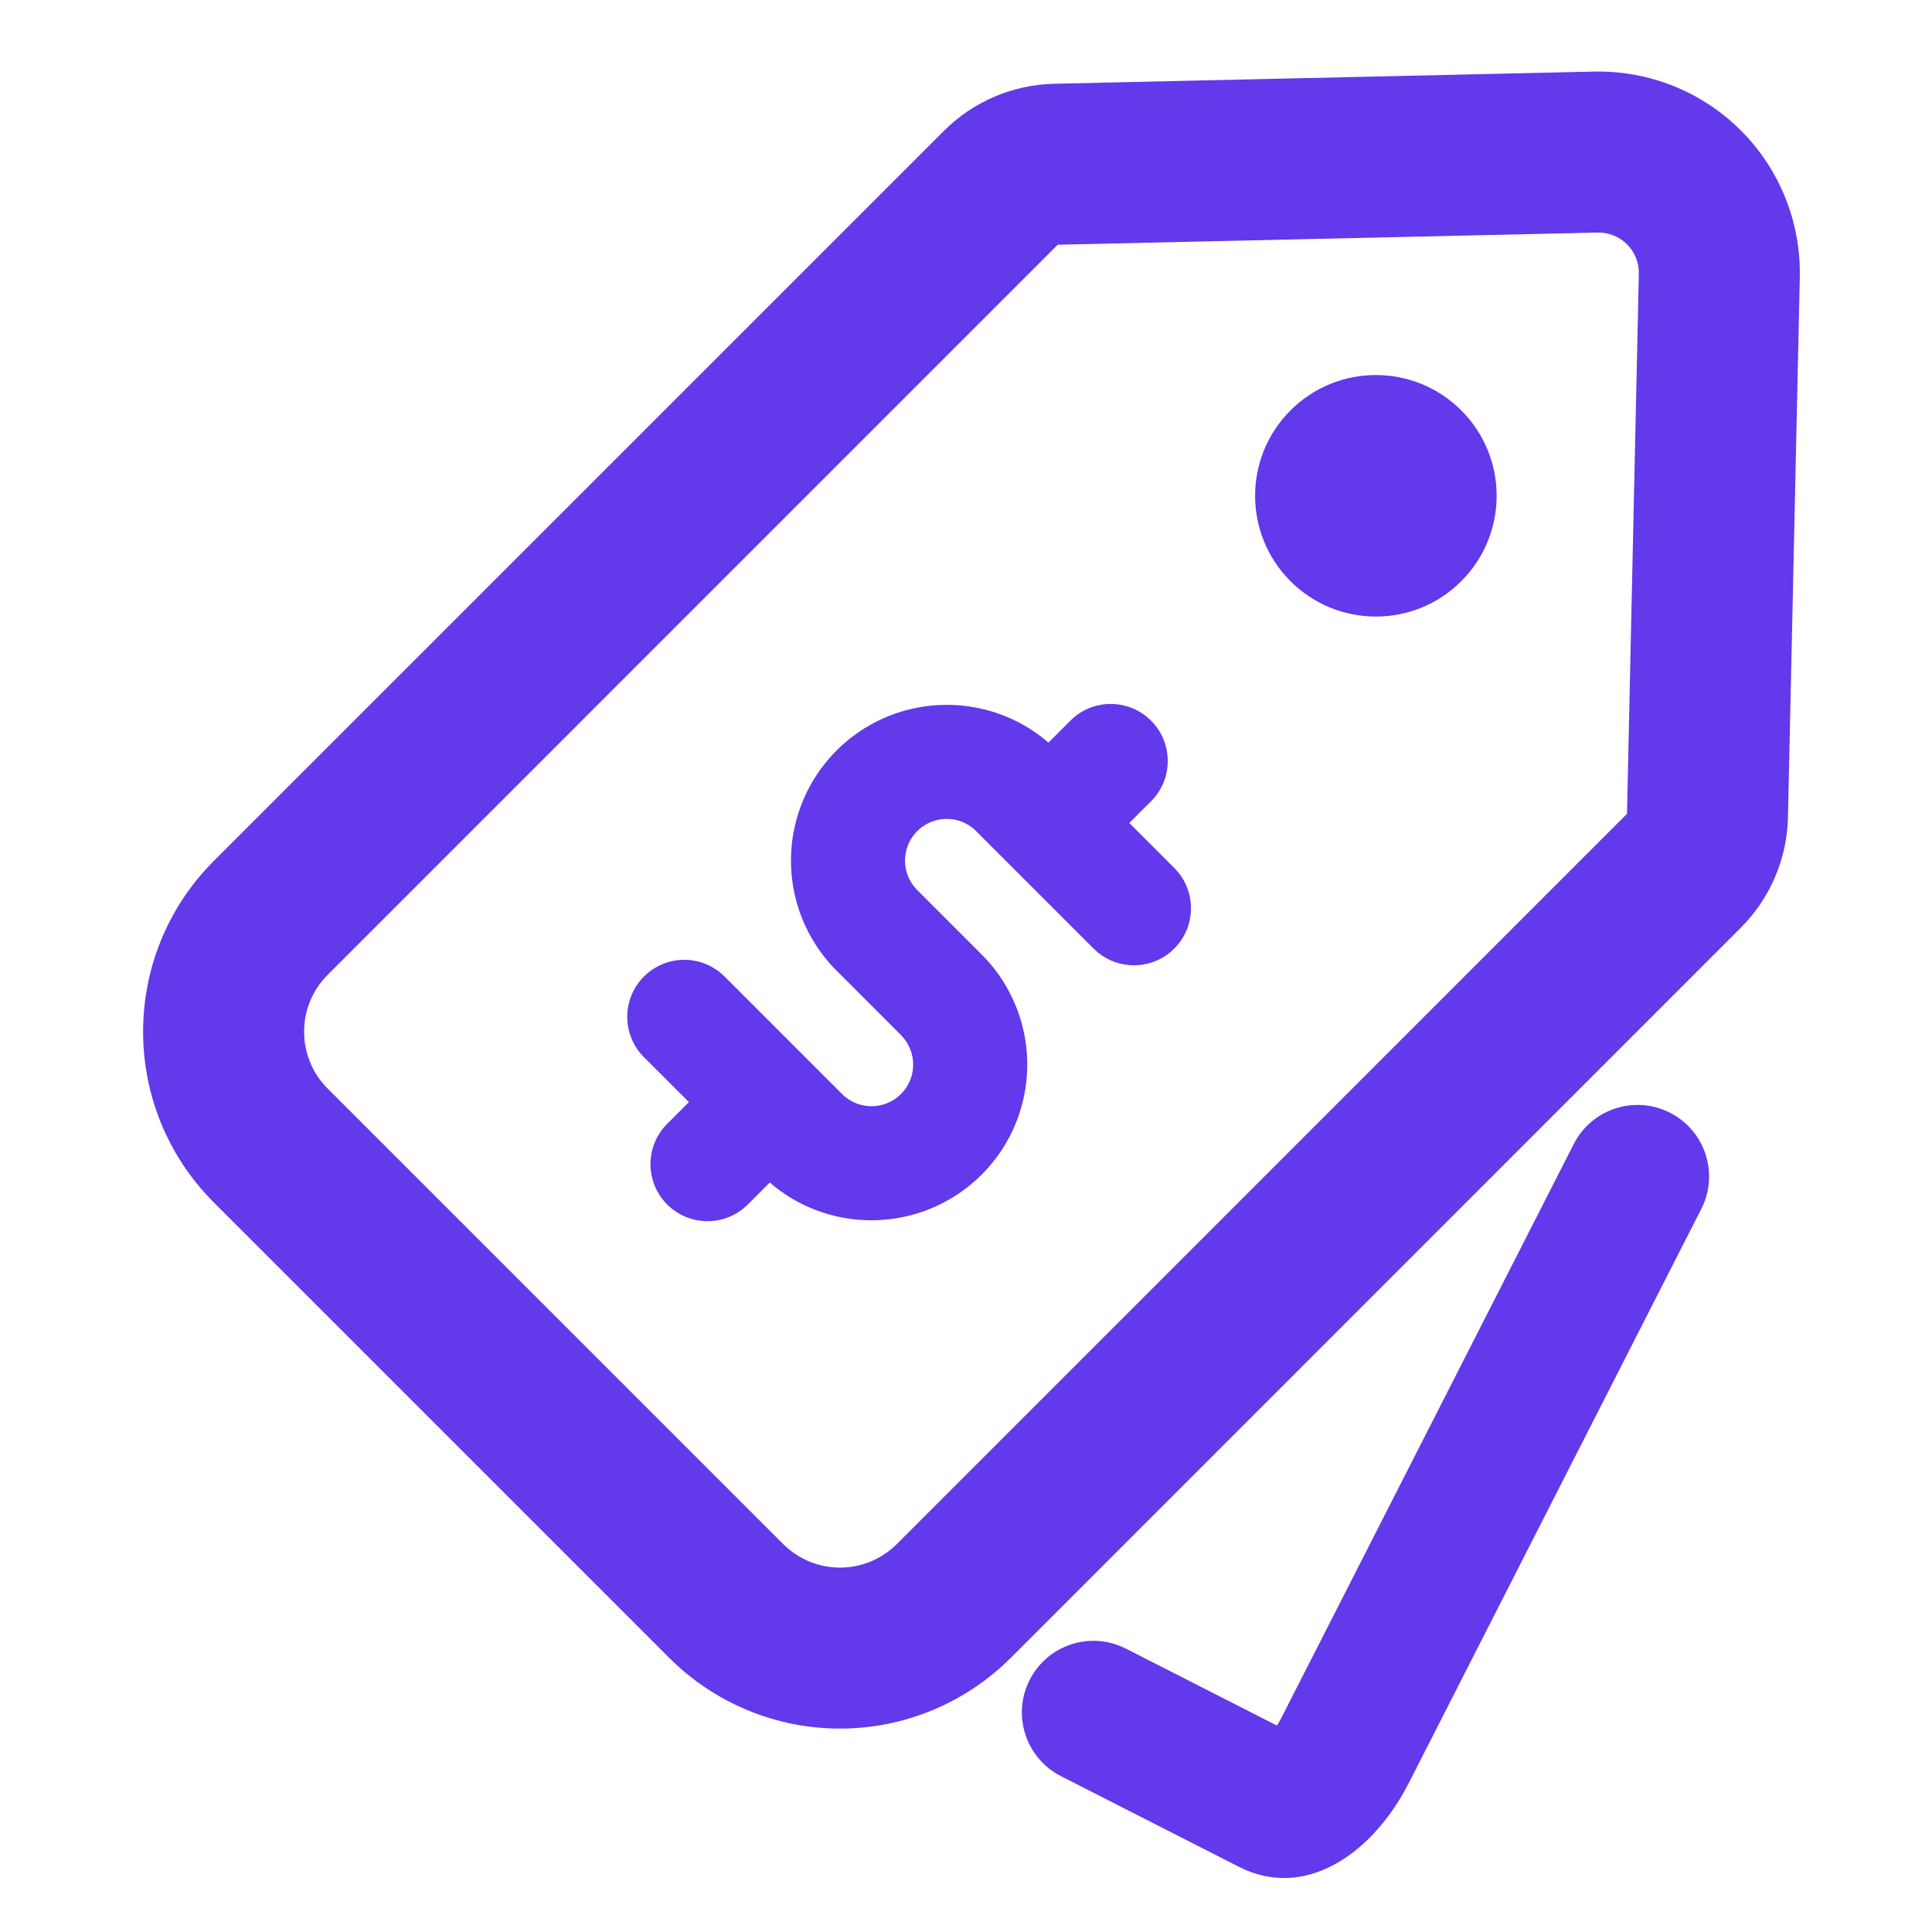 <svg width="54" height="54" viewBox="0 0 54 54" fill="none" xmlns="http://www.w3.org/2000/svg">
<path d="M46.677 31.102C47.617 31.58 48.016 32.699 47.614 33.656L47.551 33.791L39.379 49.83C38.412 51.728 36.618 53.044 34.803 52.261L34.622 52.175L29.654 49.644C28.669 49.142 28.278 47.938 28.78 46.954C29.258 46.014 30.377 45.615 31.334 46.017L31.47 46.08L35.689 48.229L35.746 48.14L35.815 48.014L43.987 31.976C44.489 30.991 45.693 30.6 46.677 31.102ZM48.657 3.646C49.743 4.731 50.338 6.213 50.305 7.748L49.974 22.847C49.948 24.007 49.475 25.111 48.655 25.931L28.251 46.337C26.985 47.603 25.268 48.315 23.478 48.315C21.688 48.315 19.971 47.603 18.705 46.337L5.977 33.609C3.341 30.973 3.341 26.7 5.976 24.064L26.383 3.658C27.203 2.838 28.307 2.367 29.466 2.341L44.554 2.001C46.089 1.967 47.571 2.561 48.657 3.646ZM44.656 6.5L29.564 6.84L9.159 27.246C8.28 28.125 8.28 29.549 9.159 30.427L21.887 43.155C22.309 43.577 22.881 43.815 23.478 43.815C24.075 43.815 24.647 43.577 25.069 43.155L45.475 22.747L45.806 7.65C45.812 7.343 45.693 7.046 45.476 6.829C45.259 6.612 44.962 6.493 44.656 6.5ZM32.172 20.142C32.766 20.736 32.793 21.683 32.253 22.309L32.172 22.396L31.564 23.002L32.821 24.259C33.444 24.882 33.444 25.891 32.821 26.513C32.227 27.108 31.281 27.134 30.655 26.594L30.567 26.513L27.298 23.244C27.006 22.941 26.573 22.82 26.166 22.927C25.758 23.033 25.44 23.351 25.334 23.759C25.227 24.166 25.348 24.599 25.651 24.891L27.384 26.625C28.515 27.718 28.968 29.335 28.57 30.857C28.172 32.378 26.983 33.566 25.462 33.965C24.062 34.331 22.58 33.977 21.516 33.051L20.902 33.666C20.28 34.288 19.271 34.288 18.648 33.666C18.054 33.071 18.027 32.125 18.567 31.499L18.648 31.412L19.255 30.804L17.999 29.548C17.376 28.926 17.376 27.917 17.999 27.294C18.593 26.7 19.539 26.673 20.165 27.213L20.253 27.294L23.522 30.564C23.814 30.866 24.247 30.988 24.654 30.881C25.062 30.774 25.38 30.456 25.486 30.049C25.583 29.679 25.492 29.288 25.233 28.985L25.15 28.897L23.298 27.044C22.269 25.956 21.868 24.409 22.25 22.951C22.649 21.43 23.837 20.241 25.358 19.843C26.758 19.477 28.239 19.831 29.304 20.756L29.918 20.142C30.54 19.52 31.549 19.52 32.172 20.142ZM40.843 11.471C42.161 12.789 42.161 14.926 40.843 16.244C39.525 17.563 37.388 17.563 36.069 16.244C34.751 14.926 34.751 12.789 36.069 11.471C37.388 10.153 39.525 10.153 40.843 11.471Z" fill="#6239EB"/>
</svg>

